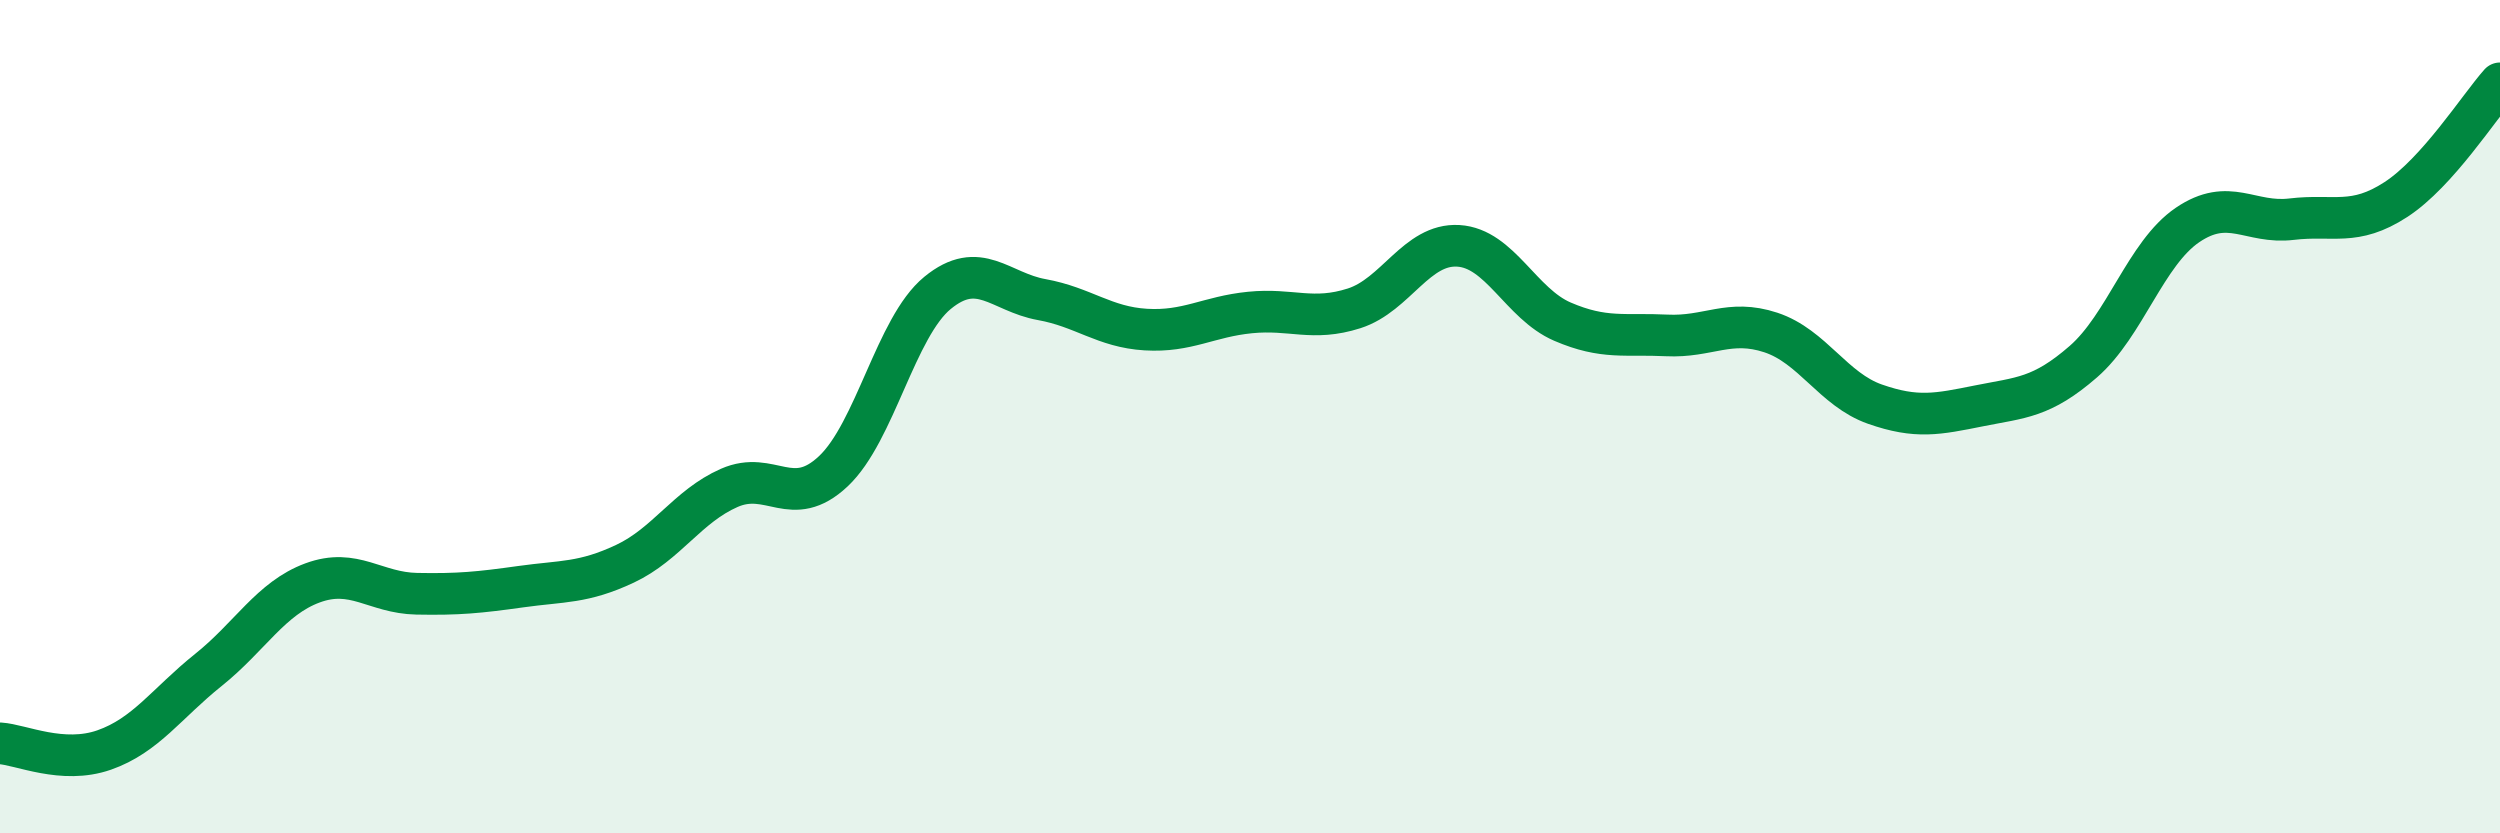 
    <svg width="60" height="20" viewBox="0 0 60 20" xmlns="http://www.w3.org/2000/svg">
      <path
        d="M 0,17.84 C 0.5,17.87 1.5,18.35 2.5,18 C 3.5,17.65 4,16.88 5,16.08 C 6,15.28 6.5,14.36 7.5,13.99 C 8.5,13.62 9,14.23 10,14.25 C 11,14.27 11.5,14.22 12.5,14.08 C 13.5,13.94 14,14 15,13.53 C 16,13.06 16.5,12.15 17.5,11.71 C 18.5,11.27 19,12.25 20,11.31 C 21,10.37 21.5,7.85 22.5,7.03 C 23.5,6.21 24,7.01 25,7.19 C 26,7.37 26.5,7.85 27.5,7.91 C 28.5,7.97 29,7.6 30,7.5 C 31,7.4 31.5,7.72 32.5,7.4 C 33.5,7.08 34,5.84 35,5.9 C 36,5.96 36.5,7.29 37.5,7.72 C 38.5,8.15 39,8 40,8.05 C 41,8.1 41.5,7.65 42.5,7.98 C 43.5,8.31 44,9.35 45,9.7 C 46,10.05 46.5,9.94 47.5,9.74 C 48.5,9.54 49,9.55 50,8.68 C 51,7.81 51.5,6.08 52.5,5.4 C 53.5,4.72 54,5.38 55,5.26 C 56,5.14 56.5,5.44 57.5,4.79 C 58.5,4.14 59.5,2.56 60,2L60 20L0 20Z"
        fill="#008740"
        opacity="0.1"
        stroke-linecap="round"
        stroke-linejoin="round"
      />
      <path
        d="M 0,17.84 C 0.5,17.87 1.5,18.35 2.5,18 C 3.5,17.65 4,16.88 5,16.08 C 6,15.28 6.5,14.36 7.5,13.99 C 8.5,13.62 9,14.23 10,14.25 C 11,14.27 11.5,14.22 12.5,14.08 C 13.5,13.94 14,14 15,13.53 C 16,13.06 16.5,12.15 17.5,11.71 C 18.5,11.27 19,12.25 20,11.31 C 21,10.37 21.5,7.85 22.5,7.03 C 23.5,6.21 24,7.01 25,7.19 C 26,7.37 26.5,7.85 27.5,7.91 C 28.5,7.97 29,7.6 30,7.5 C 31,7.4 31.5,7.72 32.5,7.4 C 33.5,7.08 34,5.84 35,5.9 C 36,5.96 36.5,7.29 37.5,7.72 C 38.5,8.15 39,8 40,8.05 C 41,8.1 41.5,7.65 42.5,7.98 C 43.5,8.31 44,9.35 45,9.7 C 46,10.05 46.5,9.94 47.5,9.74 C 48.5,9.54 49,9.55 50,8.68 C 51,7.81 51.5,6.08 52.5,5.4 C 53.5,4.72 54,5.38 55,5.26 C 56,5.14 56.5,5.44 57.5,4.79 C 58.5,4.14 59.5,2.56 60,2"
        stroke="#008740"
        stroke-width="1"
        fill="none"
        stroke-linecap="round"
        stroke-linejoin="round"
      />
    </svg>
  